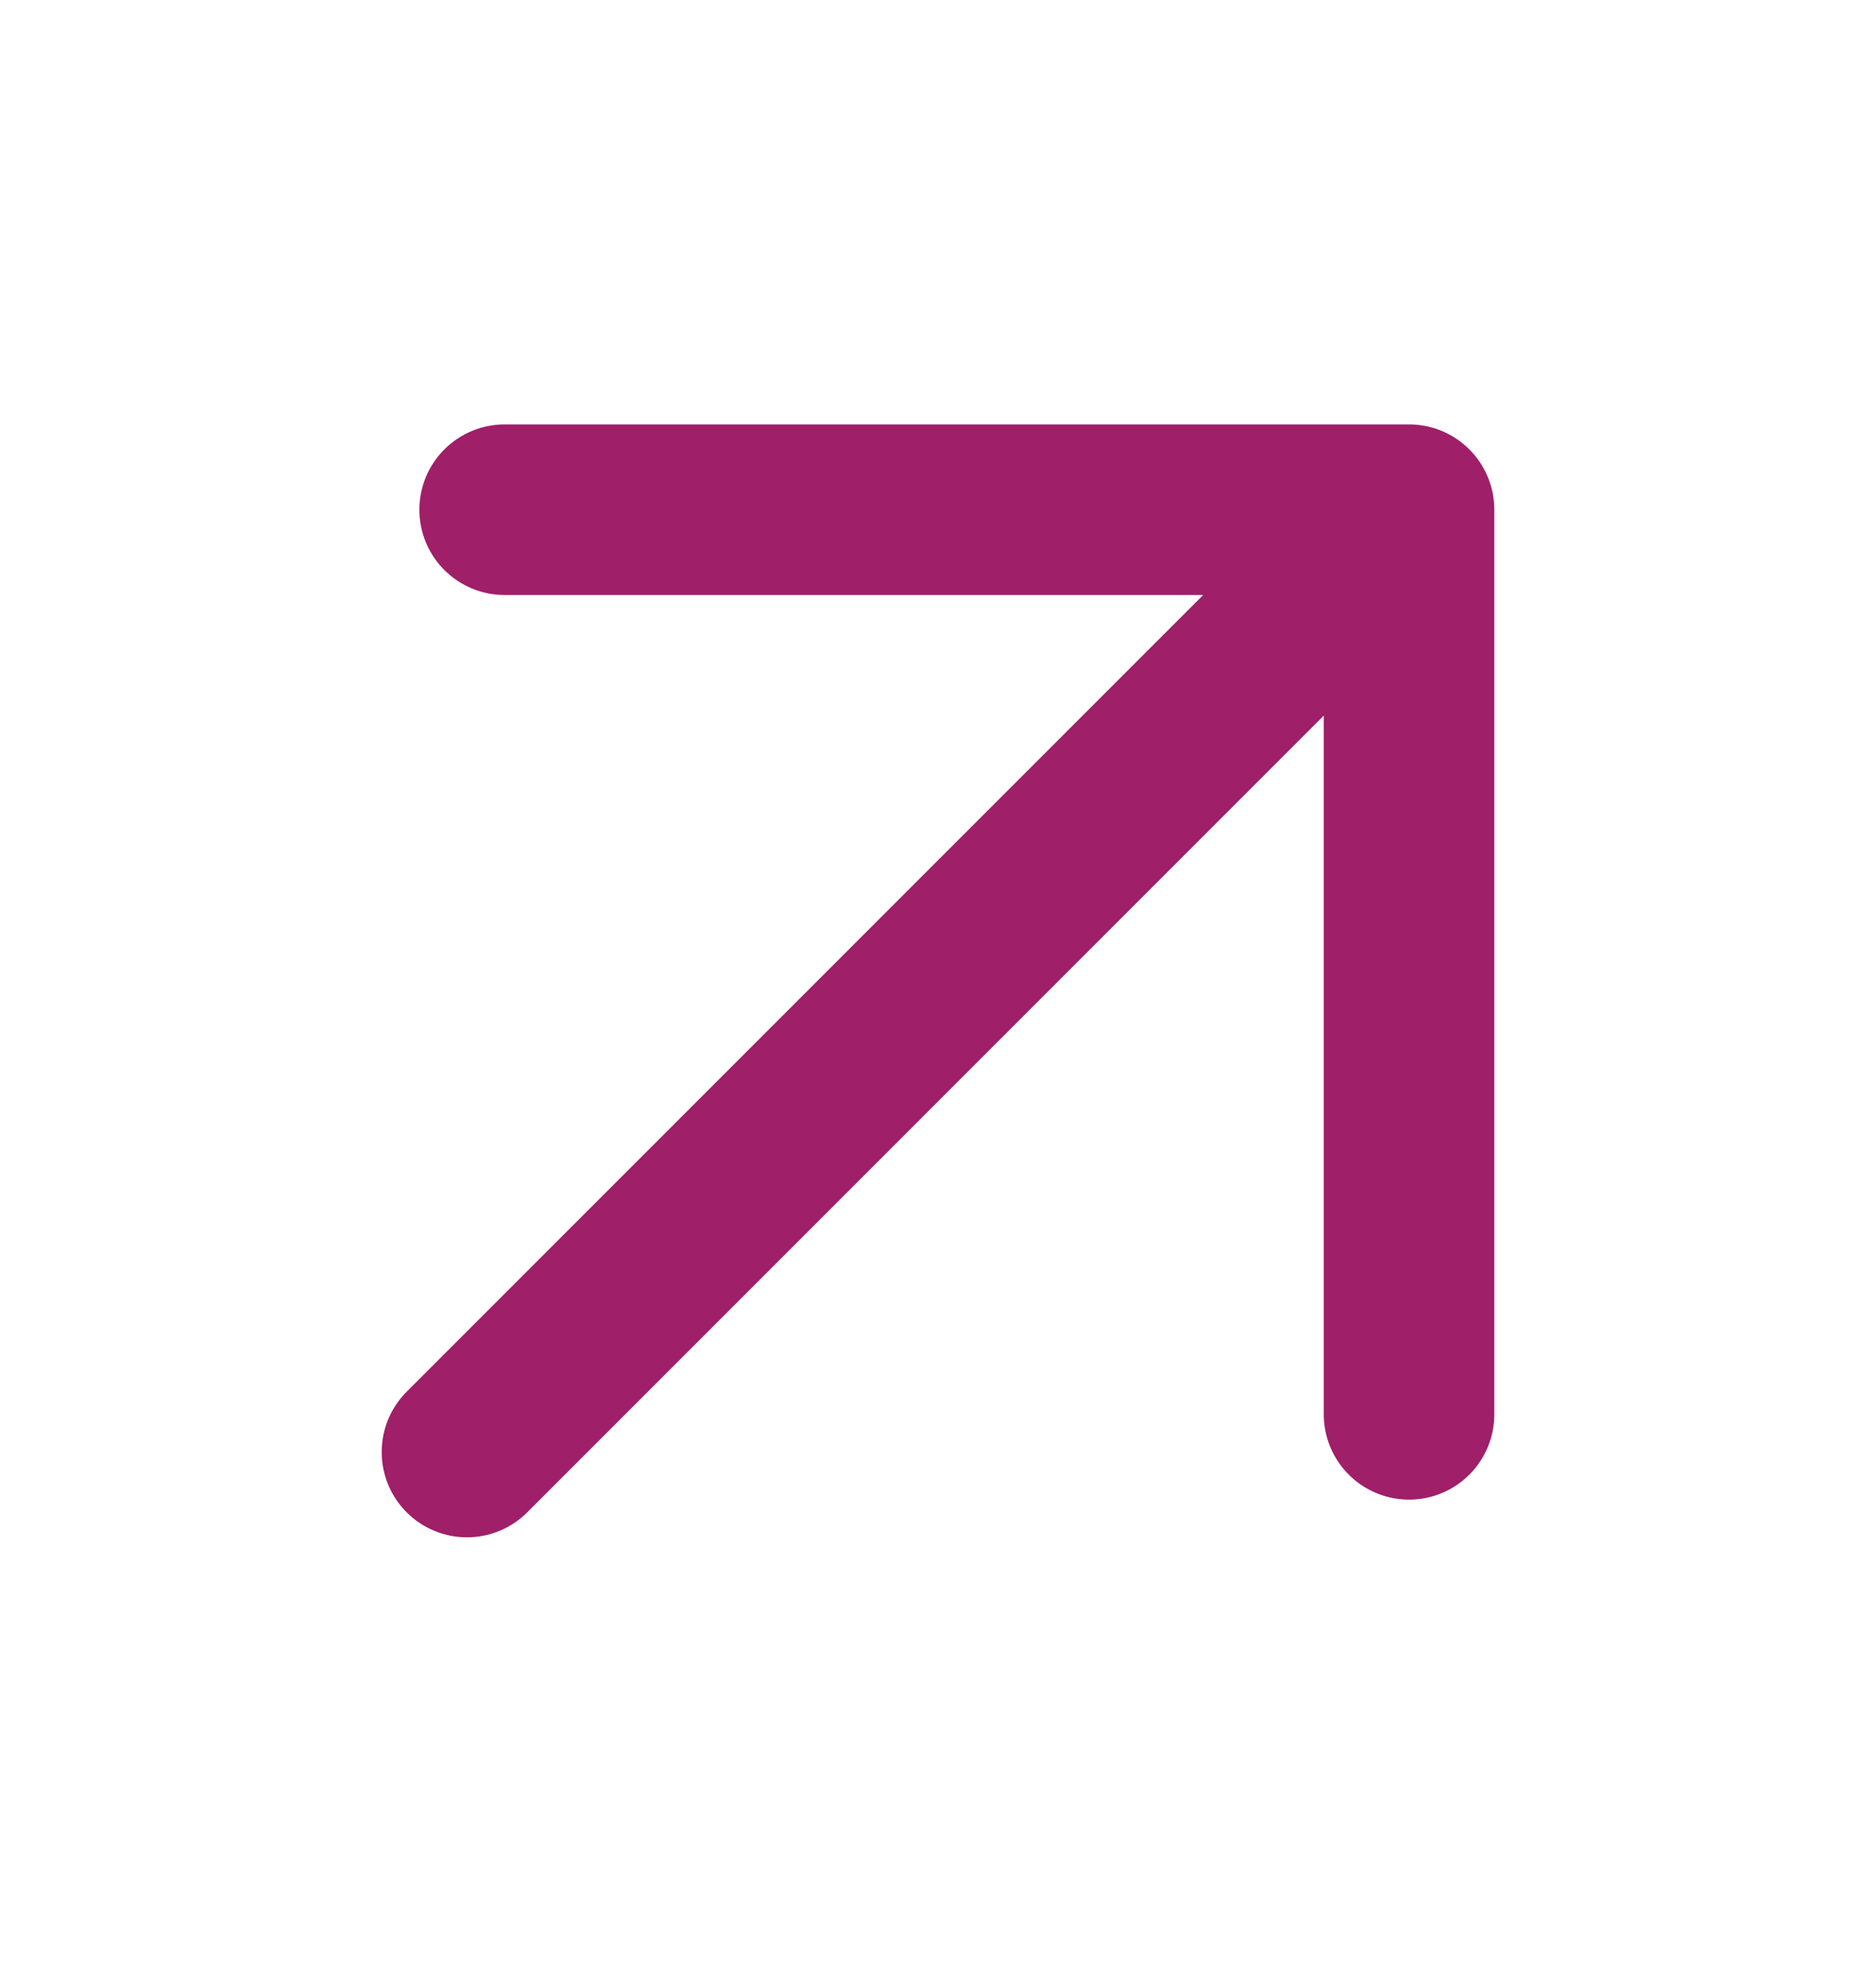 <svg width="22" height="23" viewBox="0 0 22 23" fill="none" xmlns="http://www.w3.org/2000/svg">
<path d="M5.476 17.024L16.524 5.976M16.524 5.976H5.918M16.524 5.976V16.582" stroke="#9F1F69" stroke-width="2" stroke-linecap="round" stroke-linejoin="round"/>
</svg>
